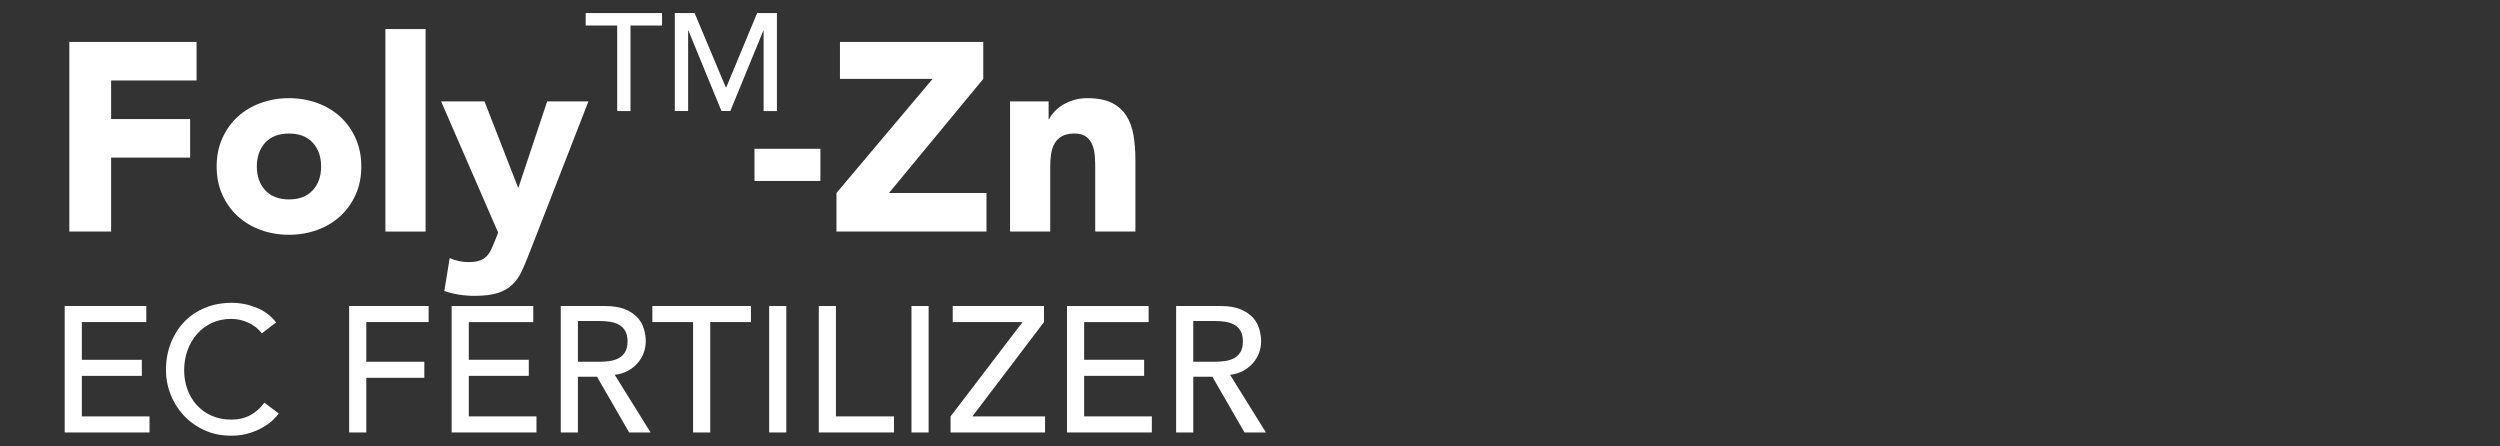 <?xml version="1.0" encoding="utf-8"?>
<!-- Generator: Adobe Illustrator 27.8.1, SVG Export Plug-In . SVG Version: 6.00 Build 0)  -->
<svg version="1.1" xmlns="http://www.w3.org/2000/svg" xmlns:xlink="http://www.w3.org/1999/xlink" x="0px" y="0px"
	 viewBox="0 0 560 100" style="enable-background:new 0 0 560 100;" xml:space="preserve">
<rect x="0" y="0" width="560" height="100" fill="#333333" stroke="none"/>
<style type="text/css">
	.st0{fill:none;}
	.st1{fill:#FFFFFF;}
</style>
<g id="Calque_1">
</g>
<g id="Layer_2">
	<rect x="471.19" y="10" class="st0" width="82" height="82"/>
	<g>
		<path class="st1" d="M15.53,9.39h28.5v8.64H24.89v8.64h17.7v8.64h-17.7v16.56h-9.36V9.39z"/>
		<path class="st1" d="M48.53,37.29c0-2.32,0.42-4.42,1.26-6.3c0.84-1.88,1.99-3.49,3.45-4.83c1.46-1.34,3.18-2.37,5.16-3.09
			s4.09-1.08,6.33-1.08c2.24,0,4.35,0.36,6.33,1.08s3.7,1.75,5.16,3.09c1.46,1.34,2.61,2.95,3.45,4.83c0.84,1.88,1.26,3.98,1.26,6.3
			c0,2.32-0.42,4.42-1.26,6.3c-0.84,1.88-1.99,3.49-3.45,4.83c-1.46,1.34-3.18,2.37-5.16,3.09c-1.98,0.72-4.09,1.08-6.33,1.08
			c-2.24,0-4.35-0.36-6.33-1.08c-1.98-0.72-3.7-1.75-5.16-3.09c-1.46-1.34-2.61-2.95-3.45-4.83C48.95,41.71,48.53,39.61,48.53,37.29
			z M57.53,37.29c0,2.2,0.63,3.98,1.89,5.34c1.26,1.36,3.03,2.04,5.31,2.04c2.28,0,4.05-0.68,5.31-2.04
			c1.26-1.36,1.89-3.14,1.89-5.34c0-2.2-0.63-3.98-1.89-5.34c-1.26-1.36-3.03-2.04-5.31-2.04c-2.28,0-4.05,0.68-5.31,2.04
			C58.16,33.31,57.53,35.09,57.53,37.29z"/>
		<path class="st1" d="M86.33,6.51h9v45.36h-9V6.51z"/>
		<path class="st1" d="M118.61,56.61c-0.6,1.56-1.18,2.94-1.74,4.14c-0.56,1.2-1.27,2.21-2.13,3.03c-0.86,0.82-1.95,1.44-3.27,1.86
			c-1.32,0.42-3.06,0.63-5.22,0.63c-2.32,0-4.56-0.36-6.72-1.08l1.2-7.38c1.36,0.6,2.76,0.9,4.2,0.9c1,0,1.82-0.11,2.46-0.33
			c0.64-0.22,1.17-0.54,1.59-0.96s0.77-0.93,1.05-1.53c0.28-0.6,0.58-1.3,0.9-2.1l0.66-1.68l-12.78-29.4h9.72l7.5,19.26h0.12
			l6.42-19.26h9.24L118.61,56.61z"/>
		<path class="st1" d="M183.77,40.53h-14.76v-7.2h14.76V40.53z"/>
		<path class="st1" d="M187.37,43.23l21.54-25.56h-20.76V9.39h32.1v8.28l-21.12,25.56h21.84v8.64h-33.6V43.23z"/>
		<path class="st1" d="M226.25,22.71h8.64v3.96h0.12c0.28-0.56,0.68-1.12,1.2-1.68c0.52-0.56,1.14-1.06,1.86-1.5
			c0.72-0.44,1.54-0.8,2.46-1.08c0.92-0.28,1.92-0.42,3-0.42c2.28,0,4.12,0.35,5.52,1.05c1.4,0.7,2.49,1.67,3.27,2.91
			c0.78,1.24,1.31,2.7,1.59,4.38c0.28,1.68,0.42,3.5,0.42,5.46v16.08h-9V37.59c0-0.84-0.03-1.71-0.09-2.61
			c-0.06-0.9-0.24-1.73-0.54-2.49s-0.76-1.38-1.38-1.86c-0.62-0.48-1.51-0.72-2.67-0.72c-1.16,0-2.1,0.21-2.82,0.63
			c-0.72,0.42-1.27,0.98-1.65,1.68c-0.38,0.7-0.63,1.49-0.75,2.37c-0.12,0.88-0.18,1.8-0.18,2.76v14.52h-9V22.71z"/>
	</g>
	<g>
		<path class="st1" d="M138.26,5.72h-7.07V2.93h17.11v2.79h-7.07v19.16h-2.98V5.72z"/>
		<path class="st1" d="M151.16,2.93h4.43l6.98,16.62h0.12l6.91-16.62h4.43v21.95h-2.98V6.83H171l-7.41,18.04h-1.98l-7.41-18.04
			h-0.06v18.04h-2.98V2.93z"/>
	</g>
	<g>
		<path class="st1" d="M14.49,68.55h18.28v3.6H18.33v8.44h13.44v3.6H18.33v9.08h15.16v3.6h-19V68.55z"/>
		<path class="st1" d="M58.65,74.67c-0.8-1.04-1.81-1.84-3.04-2.4c-1.23-0.56-2.49-0.84-3.8-0.84c-1.6,0-3.05,0.3-4.34,0.9
			c-1.29,0.6-2.4,1.42-3.32,2.46s-1.63,2.26-2.14,3.66c-0.51,1.4-0.76,2.9-0.76,4.5c0,1.49,0.24,2.91,0.72,4.24s1.17,2.51,2.08,3.52
			c0.91,1.01,2.01,1.81,3.32,2.4c1.31,0.59,2.79,0.88,4.44,0.88c1.63,0,3.05-0.33,4.28-1c1.23-0.67,2.27-1.6,3.12-2.8l3.24,2.44
			c-0.21,0.29-0.59,0.71-1.12,1.26c-0.53,0.55-1.24,1.09-2.12,1.64s-1.94,1.03-3.18,1.44c-1.24,0.41-2.67,0.62-4.3,0.62
			c-2.24,0-4.26-0.43-6.06-1.28c-1.8-0.85-3.33-1.97-4.6-3.36s-2.23-2.95-2.9-4.7c-0.67-1.75-1-3.51-1-5.3
			c0-2.19,0.36-4.21,1.08-6.06c0.72-1.85,1.73-3.45,3.02-4.8c1.29-1.35,2.85-2.39,4.66-3.14c1.81-0.75,3.81-1.12,6-1.12
			c1.87,0,3.7,0.36,5.5,1.08c1.8,0.72,3.27,1.83,4.42,3.32L58.65,74.67z"/>
		<path class="st1" d="M78.21,68.55h17.8v3.6H82.05v8.88h13v3.6h-13v12.24h-3.84V68.55z"/>
		<path class="st1" d="M101.17,68.55h18.28v3.6h-14.44v8.44h13.44v3.6h-13.44v9.08h15.16v3.6h-19V68.55z"/>
		<path class="st1" d="M125.61,68.55h9.96c1.81,0,3.31,0.25,4.48,0.74c1.17,0.49,2.1,1.12,2.78,1.88c0.68,0.76,1.15,1.61,1.42,2.56
			s0.4,1.86,0.4,2.74c0,0.91-0.16,1.78-0.48,2.62c-0.32,0.84-0.78,1.6-1.38,2.28c-0.6,0.68-1.33,1.25-2.2,1.72
			c-0.87,0.47-1.83,0.75-2.9,0.86l8.04,12.92h-4.8l-7.2-12.48h-4.28v12.48h-3.84V68.55z M129.45,81.03h5.04
			c0.75,0,1.49-0.06,2.22-0.18c0.73-0.12,1.39-0.34,1.96-0.66c0.57-0.32,1.03-0.78,1.38-1.38c0.35-0.6,0.52-1.38,0.52-2.34
			s-0.17-1.74-0.52-2.34c-0.35-0.6-0.81-1.06-1.38-1.38c-0.57-0.32-1.23-0.54-1.96-0.66c-0.73-0.12-1.47-0.18-2.22-0.18h-5.04V81.03
			z"/>
		<path class="st1" d="M155.25,72.15h-9.12v-3.6h22.08v3.6h-9.12v24.72h-3.84V72.15z"/>
		<path class="st1" d="M172.29,68.55h3.84v28.32h-3.84V68.55z"/>
		<path class="st1" d="M183.41,68.55h3.84v24.72h13v3.6h-16.84V68.55z"/>
		<path class="st1" d="M204.17,68.55h3.84v28.32h-3.84V68.55z"/>
		<path class="st1" d="M212.93,93.27l16.12-21.12h-15.64v-3.6h20.44v3.6l-16.04,21.12h16.28v3.6h-21.16V93.27z"/>
		<path class="st1" d="M239.01,68.55h18.28v3.6h-14.44v8.44h13.44v3.6h-13.44v9.08h15.16v3.6h-19V68.55z"/>
		<path class="st1" d="M263.45,68.55h9.96c1.81,0,3.31,0.25,4.48,0.74c1.17,0.49,2.1,1.12,2.78,1.88c0.68,0.76,1.15,1.61,1.42,2.56
			c0.27,0.95,0.4,1.86,0.4,2.74c0,0.91-0.16,1.78-0.48,2.62c-0.32,0.84-0.78,1.6-1.38,2.28c-0.6,0.68-1.33,1.25-2.2,1.72
			c-0.87,0.47-1.83,0.75-2.9,0.86l8.04,12.92h-4.8l-7.2-12.48h-4.28v12.48h-3.84V68.55z M267.29,81.03h5.04
			c0.75,0,1.49-0.06,2.22-0.18c0.73-0.12,1.39-0.34,1.96-0.66c0.57-0.32,1.03-0.78,1.38-1.38c0.35-0.6,0.52-1.38,0.52-2.34
			s-0.17-1.74-0.52-2.34c-0.35-0.6-0.81-1.06-1.38-1.38c-0.57-0.32-1.23-0.54-1.96-0.66c-0.73-0.12-1.47-0.18-2.22-0.18h-5.04V81.03
			z"/>
	</g>
</g>
</svg>
